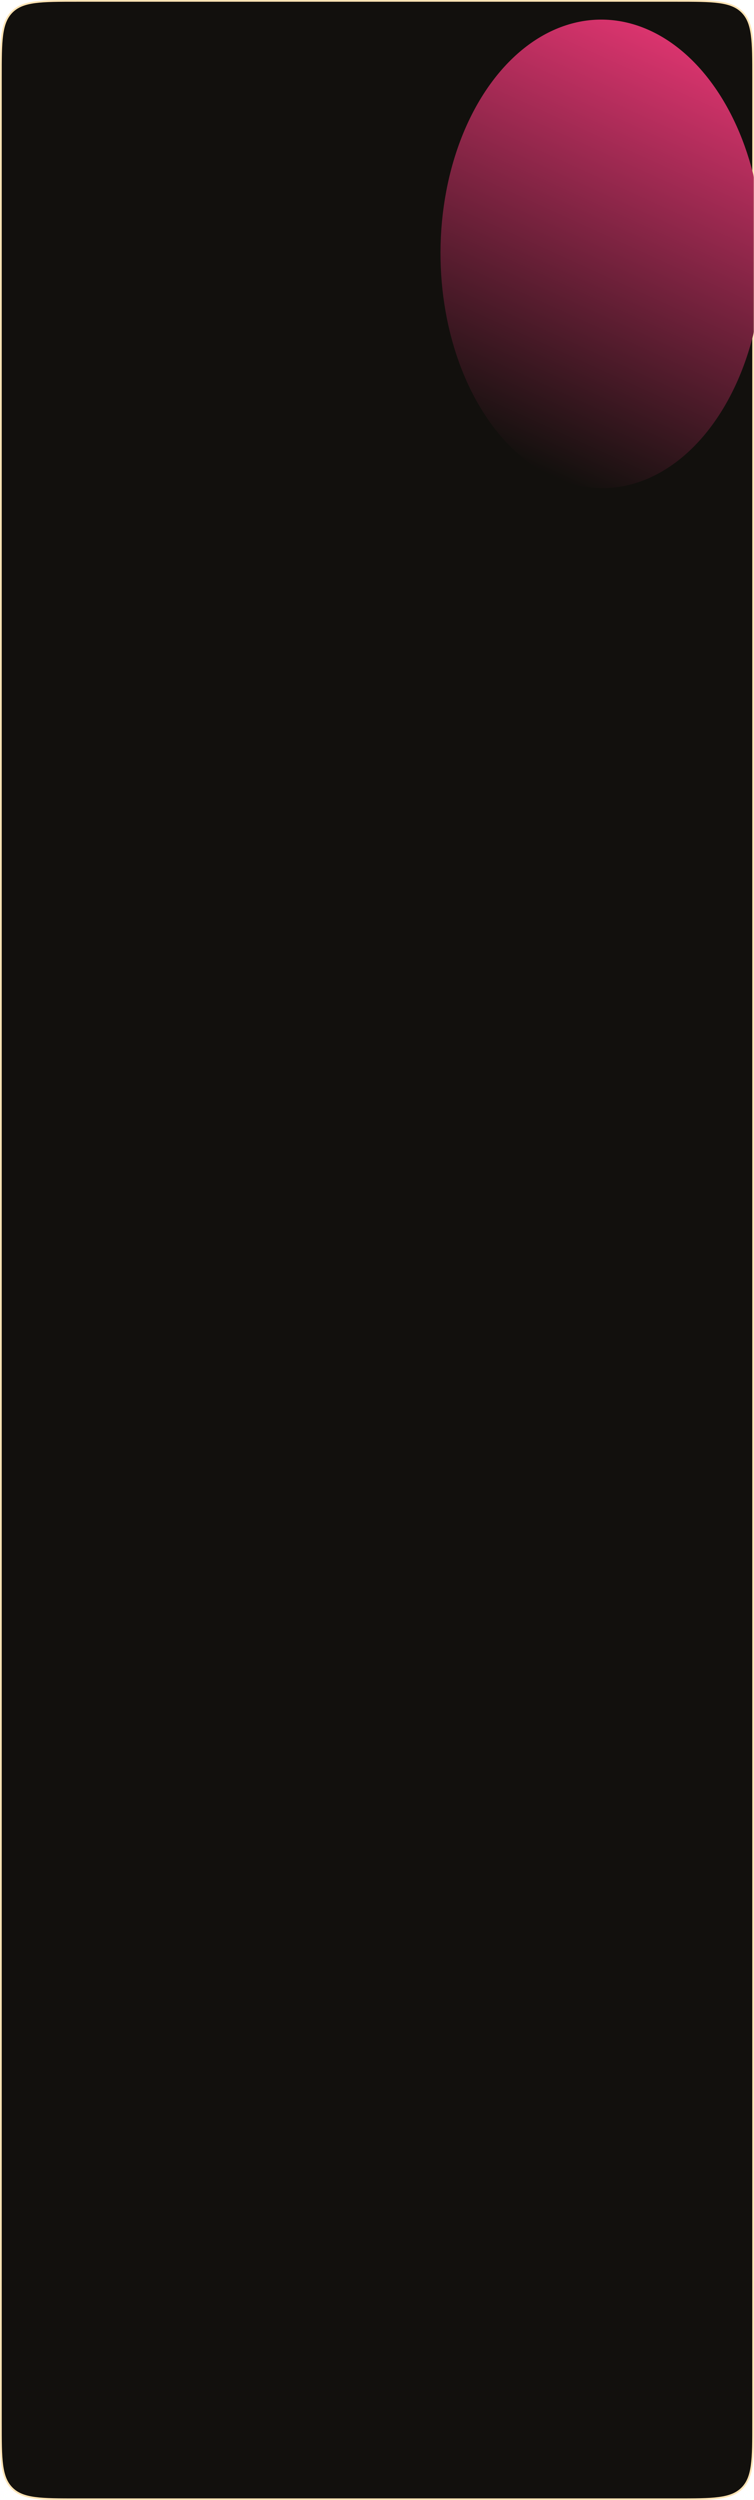 <?xml version="1.0" encoding="UTF-8"?> <svg xmlns="http://www.w3.org/2000/svg" width="390" height="1293" viewBox="0 0 390 1293" fill="none"><path d="M40 0.449H350C359.441 0.449 366.476 0.45 371.886 1.178C377.282 1.903 380.993 3.344 383.824 6.176C386.656 9.007 388.097 12.718 388.822 18.114C389.55 23.524 389.551 30.559 389.551 40V1253C389.551 1262.44 389.55 1269.48 388.822 1274.89C388.097 1280.28 386.656 1283.99 383.824 1286.82C380.993 1289.66 377.282 1291.1 371.886 1291.82C366.476 1292.55 359.441 1292.55 350 1292.55H40C30.559 1292.55 23.524 1292.55 18.114 1291.82C12.718 1291.1 9.007 1289.66 6.176 1286.82C3.344 1283.99 1.903 1280.28 1.178 1274.89C0.45 1269.48 0.449 1262.44 0.449 1253V1167.97V40C0.449 30.559 0.45 23.524 1.178 18.114C1.903 12.718 3.344 9.007 6.176 6.176C9.007 3.344 12.718 1.903 18.114 1.178C23.524 0.45 30.559 0.449 40 0.449Z" fill="#12100D" stroke="#FFE4B5" stroke-width="0.899"></path><mask id="mask0_386_2226" style="mask-type:alpha" maskUnits="userSpaceOnUse" x="0" y="0" width="390" height="1293"><path d="M350 0H40C21.144 0 11.716 0 5.858 5.858C0 11.716 0 21.144 0 40V1167.97V1253C0 1271.86 0 1281.28 5.858 1287.14C11.716 1293 21.144 1293 40 1293H350C368.856 1293 378.284 1293 384.142 1287.14C390 1281.28 390 1271.86 390 1253V40C390 21.144 390 11.716 384.142 5.858C378.284 0 368.856 0 350 0Z" fill="#12100D"></path></mask><g mask="url(#mask0_386_2226)"><g filter="url(#filter0_f_386_2226)"><ellipse cx="87.497" cy="118.17" rx="87.497" ry="118.17" transform="matrix(0.91 0.416 -0.21 0.978 256.438 -20.664)" fill="url(#paint0_linear_386_2226)"></ellipse></g></g><defs><filter id="filter0_f_386_2226" x="154.584" y="-63.176" width="313.271" height="388.817" filterUnits="userSpaceOnUse" color-interpolation-filters="sRGB"><feFlood flood-opacity="0" result="BackgroundImageFix"></feFlood><feBlend mode="normal" in="SourceGraphic" in2="BackgroundImageFix" result="shape"></feBlend><feGaussianBlur stdDeviation="36.626" result="effect1_foregroundBlur_386_2226"></feGaussianBlur></filter><linearGradient id="paint0_linear_386_2226" x1="87.497" y1="0" x2="87.497" y2="236.341" gradientUnits="userSpaceOnUse"><stop stop-color="#DA346E"></stop><stop offset="1" stop-color="#12100D"></stop></linearGradient></defs></svg> 